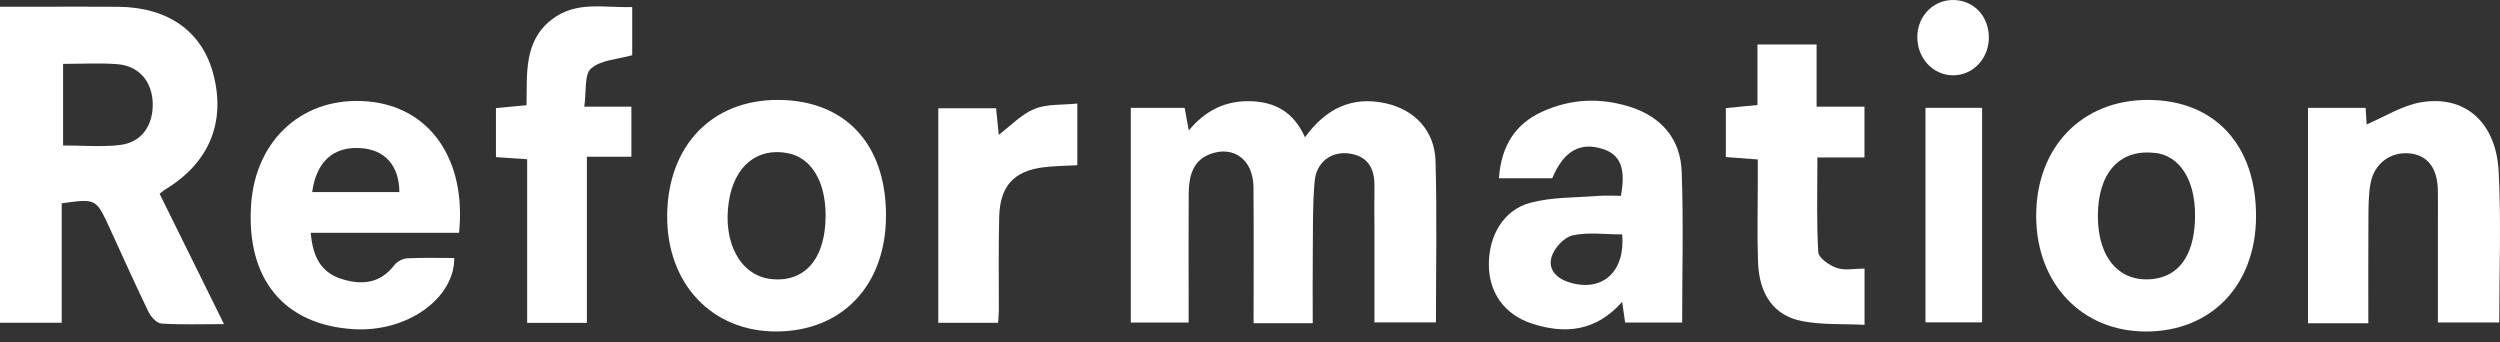 <?xml version="1.0" encoding="UTF-8"?>
<svg xmlns="http://www.w3.org/2000/svg" xmlns:xlink="http://www.w3.org/1999/xlink" width="95px" height="13px" viewBox="0 0 95 13">
  <rect x="0" y="0" width="95" height="13" fill="#333333" stroke="none"/>
  <!-- Generator: Sketch 56 (81588) - https://sketch.com -->
  <title>Group 26</title>
  <desc>Created with Sketch.</desc>
  <g id="Page-1" stroke="none" stroke-width="1" fill="none" fill-rule="evenodd">
    <g id="Artboard" transform="translate(-135, -495)" fill="#FFFFFF">
      <g id="Group-26" transform="translate(135, 495)">
        <path d="M6.065,7.364 C6.863,8.98 7.66,10.591 8.512,12.316 C7.648,12.316 6.885,12.345 6.127,12.294 C5.951,12.282 5.73,12.032 5.636,11.837 C5.125,10.783 4.65,9.712 4.159,8.648 C3.651,7.545 3.65,7.546 2.345,7.725 L2.345,12.265 L0,12.265 L0,0.256 C0.431,0.256 0.892,0.256 1.352,0.256 C2.4,0.256 3.447,0.248 4.495,0.258 C6.405,0.276 7.695,1.204 8.115,2.847 C8.581,4.669 7.932,6.204 6.279,7.198 C6.219,7.234 6.167,7.284 6.065,7.364 M2.397,2.427 L2.397,5.528 C3.155,5.528 3.856,5.589 4.543,5.512 C5.379,5.419 5.836,4.767 5.802,3.892 C5.77,3.077 5.264,2.496 4.446,2.437 C3.781,2.388 3.109,2.427 2.397,2.427" id="Fill-1"></path>
        <path d="M42.97,4.099 L45.016,4.099 C45.061,4.34 45.105,4.582 45.174,4.957 C45.81,4.19 46.562,3.833 47.472,3.845 C48.43,3.859 49.156,4.243 49.59,5.217 C50.379,4.124 51.384,3.638 52.668,3.928 C53.764,4.175 54.517,4.971 54.55,6.117 C54.607,8.138 54.566,10.162 54.566,12.251 L52.228,12.251 C52.228,11.066 52.228,9.87 52.228,8.673 C52.228,8.135 52.222,7.596 52.229,7.058 C52.238,6.368 51.948,5.923 51.261,5.832 C50.587,5.744 50.021,6.158 49.956,6.892 C49.874,7.808 49.896,8.734 49.886,9.656 C49.876,10.522 49.884,11.388 49.884,12.281 L47.636,12.281 C47.636,10.533 47.647,8.82 47.632,7.107 C47.622,6.079 46.886,5.519 45.988,5.853 C45.318,6.103 45.177,6.708 45.171,7.354 C45.161,8.687 45.168,10.021 45.168,11.355 C45.168,11.634 45.168,11.914 45.168,12.256 L42.97,12.256 L42.97,4.099 Z" id="Fill-3"></path>
        <path d="M61.755,12.256 C61.722,12.024 61.69,11.803 61.642,11.47 C60.639,12.605 59.457,12.706 58.196,12.29 C57.161,11.949 56.578,11.109 56.576,10.052 C56.574,8.946 57.14,7.97 58.16,7.703 C58.988,7.486 59.878,7.512 60.742,7.444 C61.032,7.422 61.325,7.441 61.595,7.441 C61.788,6.393 61.571,5.875 60.909,5.662 C60.044,5.383 59.422,5.731 58.984,6.775 L57.966,6.775 L56.959,6.775 C57.046,5.531 57.588,4.707 58.607,4.242 C59.697,3.745 60.831,3.703 61.963,4.067 C63.121,4.44 63.857,5.267 63.904,6.518 C63.975,8.408 63.922,10.302 63.922,12.256 L61.755,12.256 Z M61.644,8.908 C60.975,8.908 60.339,8.813 59.751,8.946 C59.432,9.018 59.053,9.434 58.957,9.772 C58.811,10.284 59.204,10.61 59.684,10.746 C60.904,11.093 61.764,10.319 61.644,8.908 L61.644,8.908 Z" id="Fill-5"></path>
        <path d="M81.632,3.797 C84.159,3.804 85.738,5.51 85.73,8.227 C85.722,10.842 84.02,12.61 81.521,12.597 C79.098,12.585 77.381,10.77 77.375,8.216 C77.369,5.596 79.108,3.792 81.632,3.797 M79.719,8.238 C79.729,9.818 80.55,10.745 81.813,10.602 C82.782,10.492 83.339,9.736 83.406,8.438 C83.478,7.032 82.961,6.042 82.045,5.833 C81.972,5.817 81.897,5.812 81.822,5.806 C80.51,5.681 79.709,6.609 79.719,8.238" id="Fill-7"></path>
        <path d="M11.81,8.847 C11.881,9.775 12.218,10.36 12.975,10.599 C13.739,10.84 14.445,10.786 14.992,10.067 C15.095,9.932 15.309,9.824 15.476,9.816 C16.07,9.786 16.667,9.804 17.262,9.804 C17.272,11.331 15.482,12.635 13.429,12.508 C10.779,12.344 9.346,10.589 9.543,7.765 C9.718,5.262 11.564,3.638 13.988,3.855 C16.328,4.064 17.729,6.048 17.444,8.847 L11.81,8.847 Z M15.177,7.299 C15.165,6.285 14.629,5.689 13.703,5.628 C12.67,5.56 12.02,6.138 11.863,7.299 L15.177,7.299 Z" id="Fill-9"></path>
        <path d="M33.668,8.193 C33.666,10.836 32.011,12.587 29.507,12.596 C27.045,12.605 25.325,10.772 25.353,8.169 C25.381,5.534 27.053,3.795 29.554,3.797 C32.112,3.8 33.671,5.464 33.668,8.193 M31.373,8.163 C31.366,6.887 30.83,6.003 29.956,5.825 C28.78,5.587 27.9,6.305 27.694,7.67 C27.459,9.221 28.138,10.468 29.288,10.602 C30.588,10.752 31.381,9.824 31.373,8.163" id="Fill-11"></path>
        <path d="M87.704,12.283 L87.704,4.099 L89.894,4.099 C89.911,4.379 89.926,4.629 89.932,4.728 C90.602,4.445 91.269,4.014 91.987,3.889 C93.657,3.6 94.85,4.635 94.949,6.509 C95.049,8.397 94.971,10.295 94.971,12.253 L92.64,12.253 C92.64,10.986 92.64,9.713 92.64,8.44 C92.64,8.03 92.648,7.619 92.638,7.209 C92.616,6.365 92.23,5.884 91.542,5.827 C90.833,5.768 90.221,6.213 90.081,6.966 C89.998,7.414 90.003,7.883 90,8.343 C89.99,9.645 89.997,10.947 89.997,12.283 L87.704,12.283 Z" id="Fill-13"></path>
        <path d="M24.024,0.267 L24.024,2.098 C23.477,2.255 22.841,2.272 22.461,2.602 C22.197,2.829 22.286,3.487 22.203,4.053 L23.993,4.053 L23.993,5.957 L22.302,5.957 L22.302,12.268 L20.032,12.268 L20.032,6.051 C19.613,6.021 19.252,5.997 18.846,5.97 L18.846,4.107 C19.234,4.071 19.597,4.037 20.008,3.998 C20.034,2.804 19.893,1.569 20.968,0.74 C21.898,0.019 22.958,0.306 24.024,0.267" id="Fill-16"></path>
        <path d="M66.784,1.689 L69.031,1.689 L69.031,4.053 L70.85,4.053 L70.85,5.984 L69.061,5.984 C69.061,7.247 69.025,8.418 69.094,9.583 C69.109,9.805 69.52,10.088 69.799,10.182 C70.109,10.287 70.477,10.206 70.853,10.206 L70.853,12.343 C70.037,12.302 69.24,12.35 68.477,12.202 C67.409,11.994 66.85,11.194 66.805,9.961 C66.769,8.961 66.796,7.96 66.796,6.959 C66.794,6.68 66.796,6.402 66.796,6.059 C66.368,6.027 66.004,6 65.582,5.968 L65.582,4.108 C65.942,4.073 66.325,4.036 66.784,3.99 L66.784,1.689 Z" id="Fill-18"></path>
        <path d="M35.655,12.266 L35.655,4.114 L37.851,4.114 C37.885,4.453 37.92,4.799 37.953,5.122 C38.408,4.779 38.814,4.34 39.311,4.139 C39.791,3.944 40.365,3.995 40.938,3.934 L40.938,6.278 C40.484,6.304 40.064,6.304 39.649,6.357 C38.53,6.498 38.001,7.07 37.97,8.228 C37.938,9.408 37.96,10.589 37.956,11.769 C37.956,11.918 37.94,12.067 37.928,12.266 L35.655,12.266 Z" id="Fill-20"></path>
        <polygon id="Fill-23" points="73.168 12.25 75.32 12.25 75.32 4.098 73.168 4.098"></polygon>
        <path d="M75.576,1.445 C75.567,2.236 74.967,2.863 74.218,2.862 C73.442,2.861 72.834,2.191 72.859,1.364 C72.882,0.576 73.5,-0.025 74.259,0.001 C75.03,0.027 75.585,0.635 75.576,1.445" id="Fill-24"></path>
      </g>
    </g>
  </g>
</svg>
